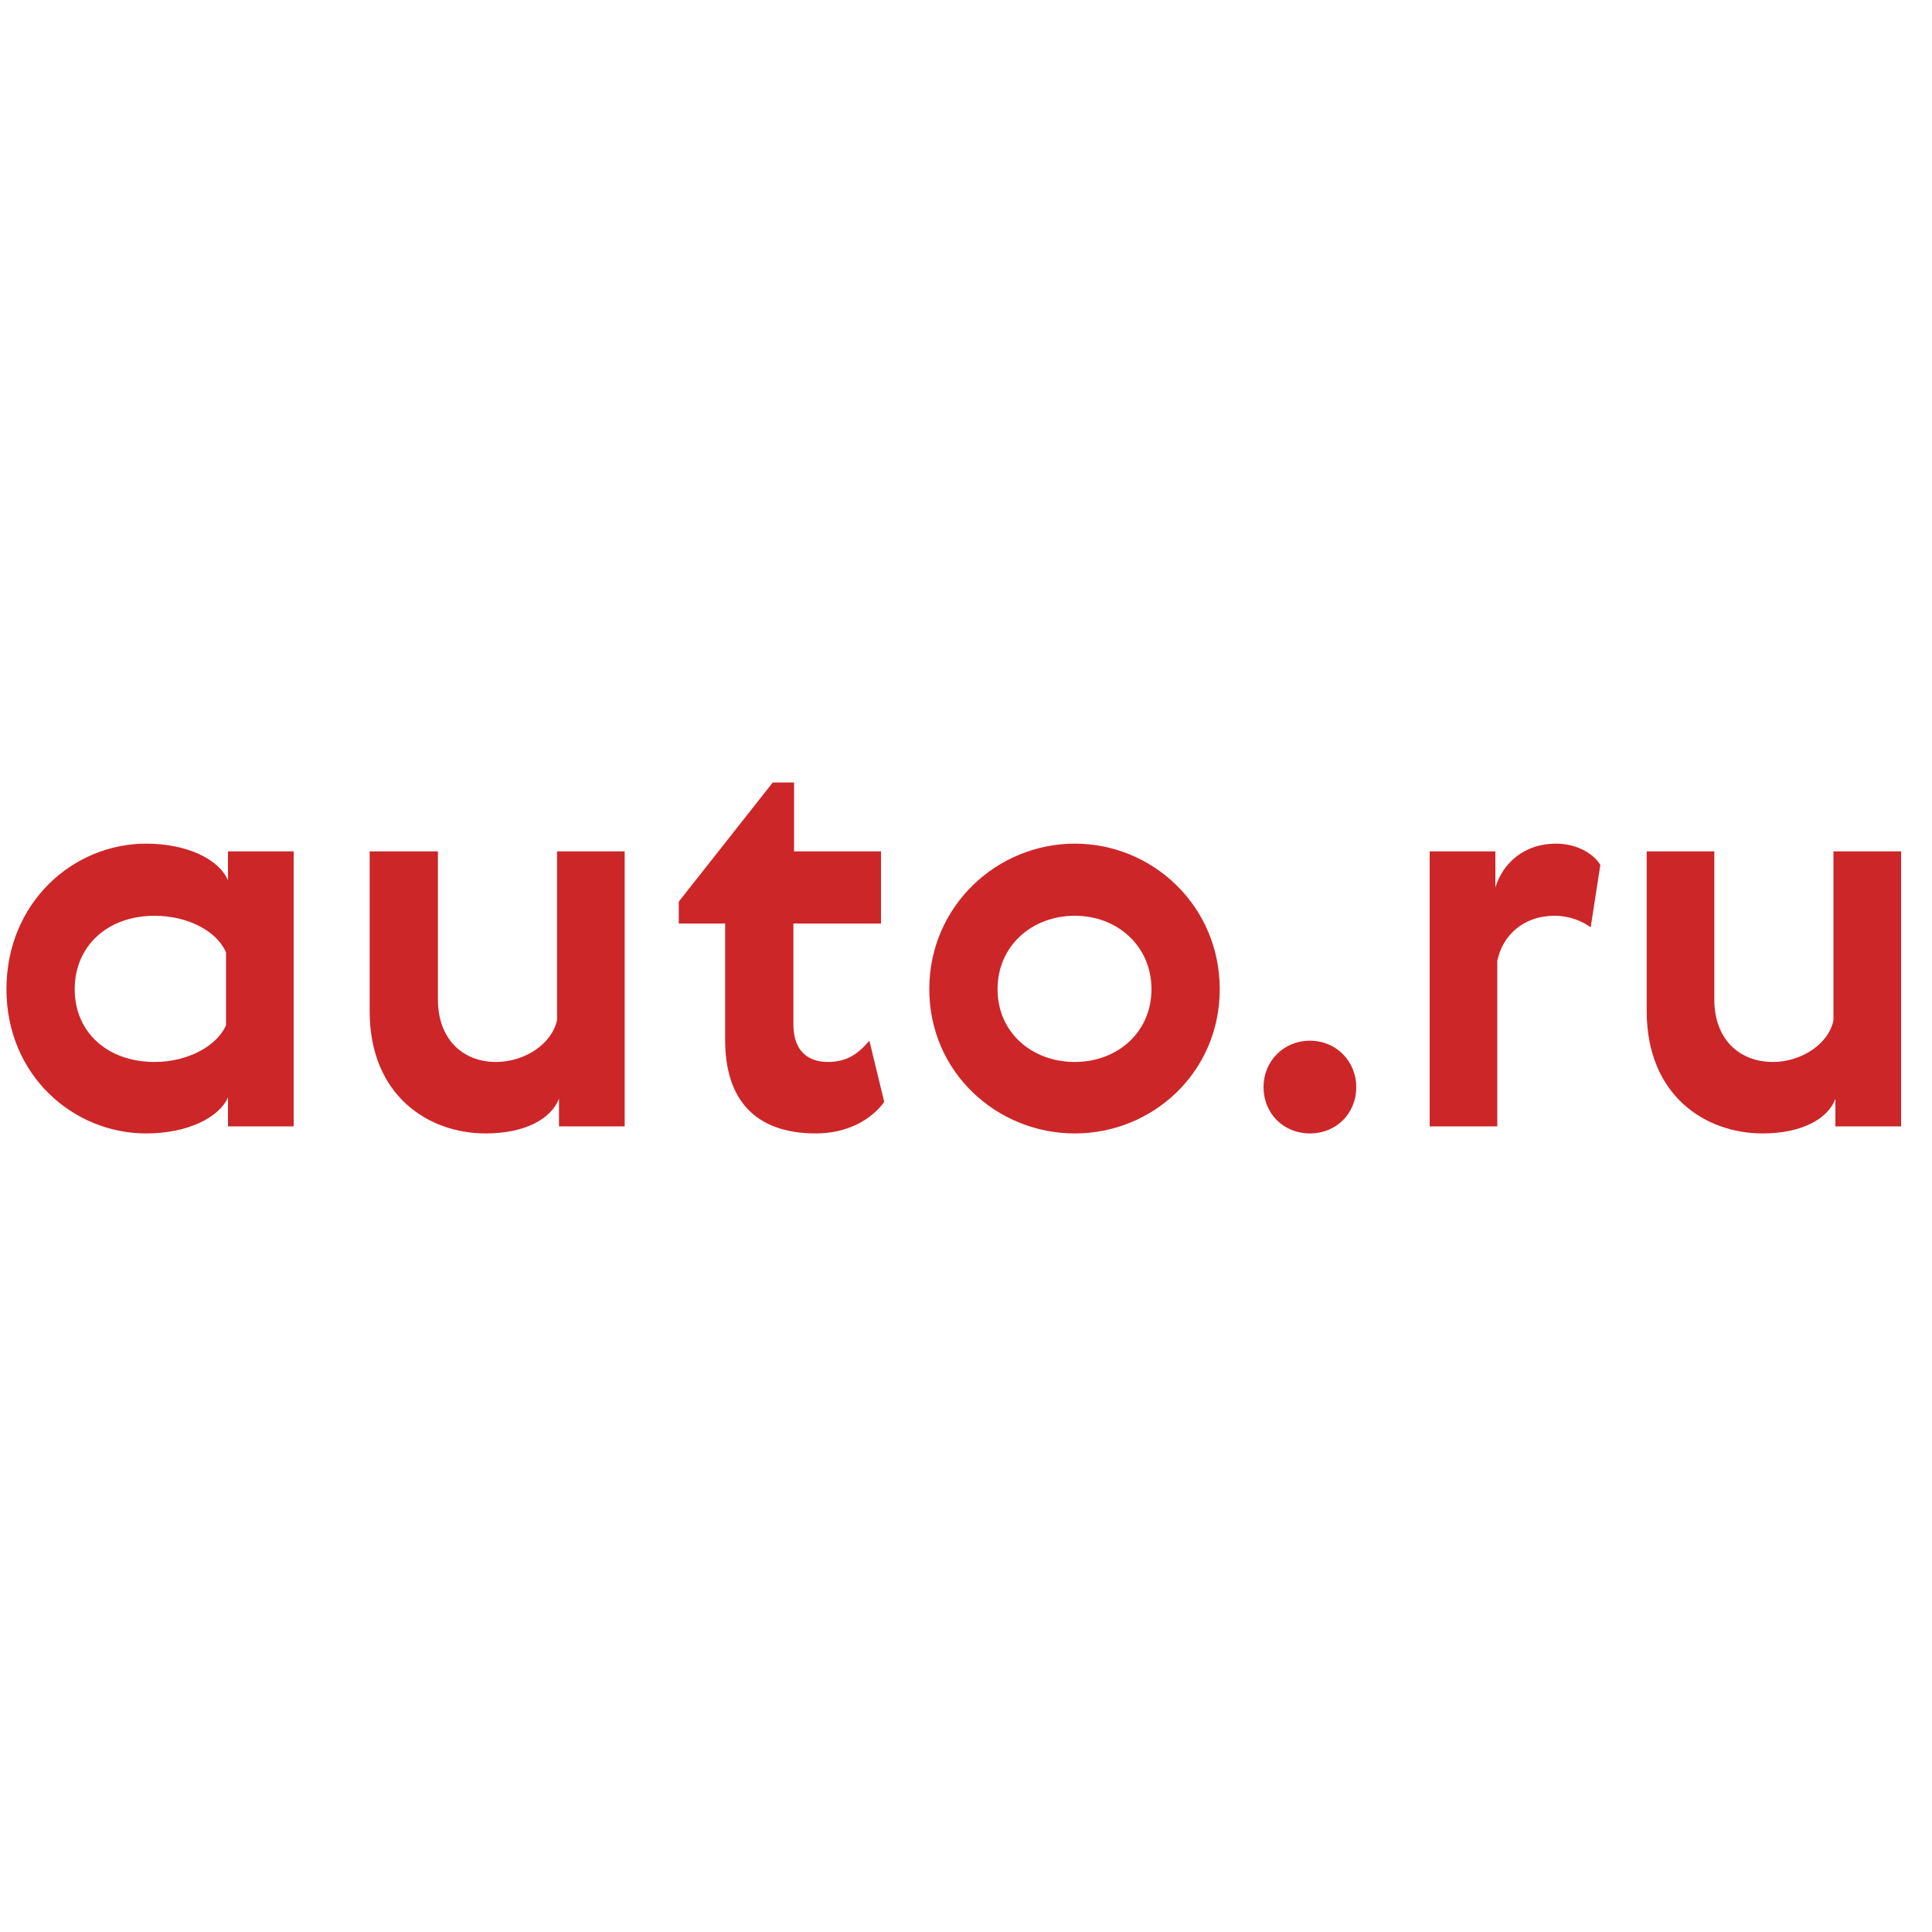 <?xml version="1.0" encoding="UTF-8"?>
<!DOCTYPE svg PUBLIC "-//W3C//DTD SVG 1.1//EN" "http://www.w3.org/Graphics/SVG/1.1/DTD/svg11.dtd">
<!-- Creator: CorelDRAW -->
<svg xmlns="http://www.w3.org/2000/svg" xml:space="preserve" width="30px" height="30px" version="1.1" style="shape-rendering:geometricPrecision; text-rendering:geometricPrecision; image-rendering:optimizeQuality; fill-rule:evenodd; clip-rule:evenodd"
viewBox="0 0 30 30"
 xmlns:xlink="http://www.w3.org/1999/xlink"
 xmlns:xodm="http://www.corel.com/coreldraw/odm/2003"
 enable-background="new 0 0 197 30">
 <defs>
  <style type="text/css">
   <![CDATA[
    .fil0 {fill:#CD2628;fill-rule:nonzero}
   ]]>
  </style>
 </defs>
 <g id="Слой_x0020_1">
  <path class="fil0" d="M2.4 16.49c0.52,0 0.97,-0.25 1.11,-0.57l0 -1.13c-0.14,-0.33 -0.59,-0.57 -1.11,-0.57 -0.73,0 -1.24,0.47 -1.24,1.14 0,0.67 0.51,1.13 1.24,1.13zm-0.13 -3.39c0.63,0 1.13,0.24 1.27,0.57l0 -0.45 1.02 0 0 4.27 -1.02 0 0 -0.45c-0.14,0.32 -0.64,0.56 -1.27,0.56 -1.14,0 -2.17,-0.91 -2.17,-2.24 0,-1.34 1.03,-2.26 2.17,-2.26z"/>
  <path class="fil0" d="M5.74 13.22l1.06 0 0 2.3c0,0.62 0.39,0.97 0.9,0.97 0.45,0 0.87,-0.28 0.95,-0.65l0 -2.62 1.05 0 0 4.27 -1.02 0 0 -0.43c-0.12,0.31 -0.52,0.54 -1.14,0.54 -0.88,0 -1.8,-0.58 -1.8,-1.9l0 -2.48z"/>
  <path class="fil0" d="M13.73 17.11c-0.2,0.28 -0.58,0.49 -1.06,0.49 -0.95,0 -1.41,-0.53 -1.41,-1.45l0 -1.81 -0.72 0 0 -0.34 1.46 -1.85 0.33 0 0 1.07 1.35 0 0 1.12 -1.36 0 0 1.57c0,0.43 0.25,0.58 0.53,0.58 0.29,0 0.46,-0.11 0.65,-0.33l0.23 0.95z"/>
  <path class="fil0" d="M16.69 16.49c0.66,0 1.19,-0.46 1.19,-1.13 0,-0.67 -0.53,-1.14 -1.19,-1.14 -0.67,0 -1.2,0.47 -1.2,1.14 0,0.67 0.53,1.13 1.2,1.13zm0 1.11c-1.21,0 -2.26,-0.95 -2.26,-2.24 0,-1.29 1.05,-2.26 2.26,-2.26 1.21,0 2.25,0.97 2.25,2.26 0,1.29 -1.04,2.24 -2.25,2.24z"/>
  <path class="fil0" d="M20.34 16.16c0.41,0 0.72,0.32 0.72,0.72 0,0.41 -0.31,0.72 -0.72,0.72 -0.41,0 -0.72,-0.31 -0.72,-0.72 0,-0.4 0.31,-0.72 0.72,-0.72z"/>
  <path class="fil0" d="M24.7 14.4c-0.12,-0.09 -0.32,-0.18 -0.56,-0.18 -0.49,0 -0.81,0.31 -0.89,0.7l0 2.57 -1.05 0 0 -4.27 1.02 0 0 0.56c0.12,-0.39 0.46,-0.68 0.94,-0.68 0.32,0 0.58,0.15 0.69,0.33l-0.15 0.97z"/>
  <path class="fil0" d="M25.57 13.22l1.05 0 0 2.3c0,0.62 0.39,0.97 0.91,0.97 0.44,0 0.87,-0.28 0.94,-0.65l0 -2.62 1.05 0 0 4.27 -1.02 0 0 -0.43c-0.11,0.31 -0.52,0.54 -1.13,0.54 -0.88,0 -1.8,-0.58 -1.8,-1.9l0 -2.48z"/>
 </g>
</svg>
